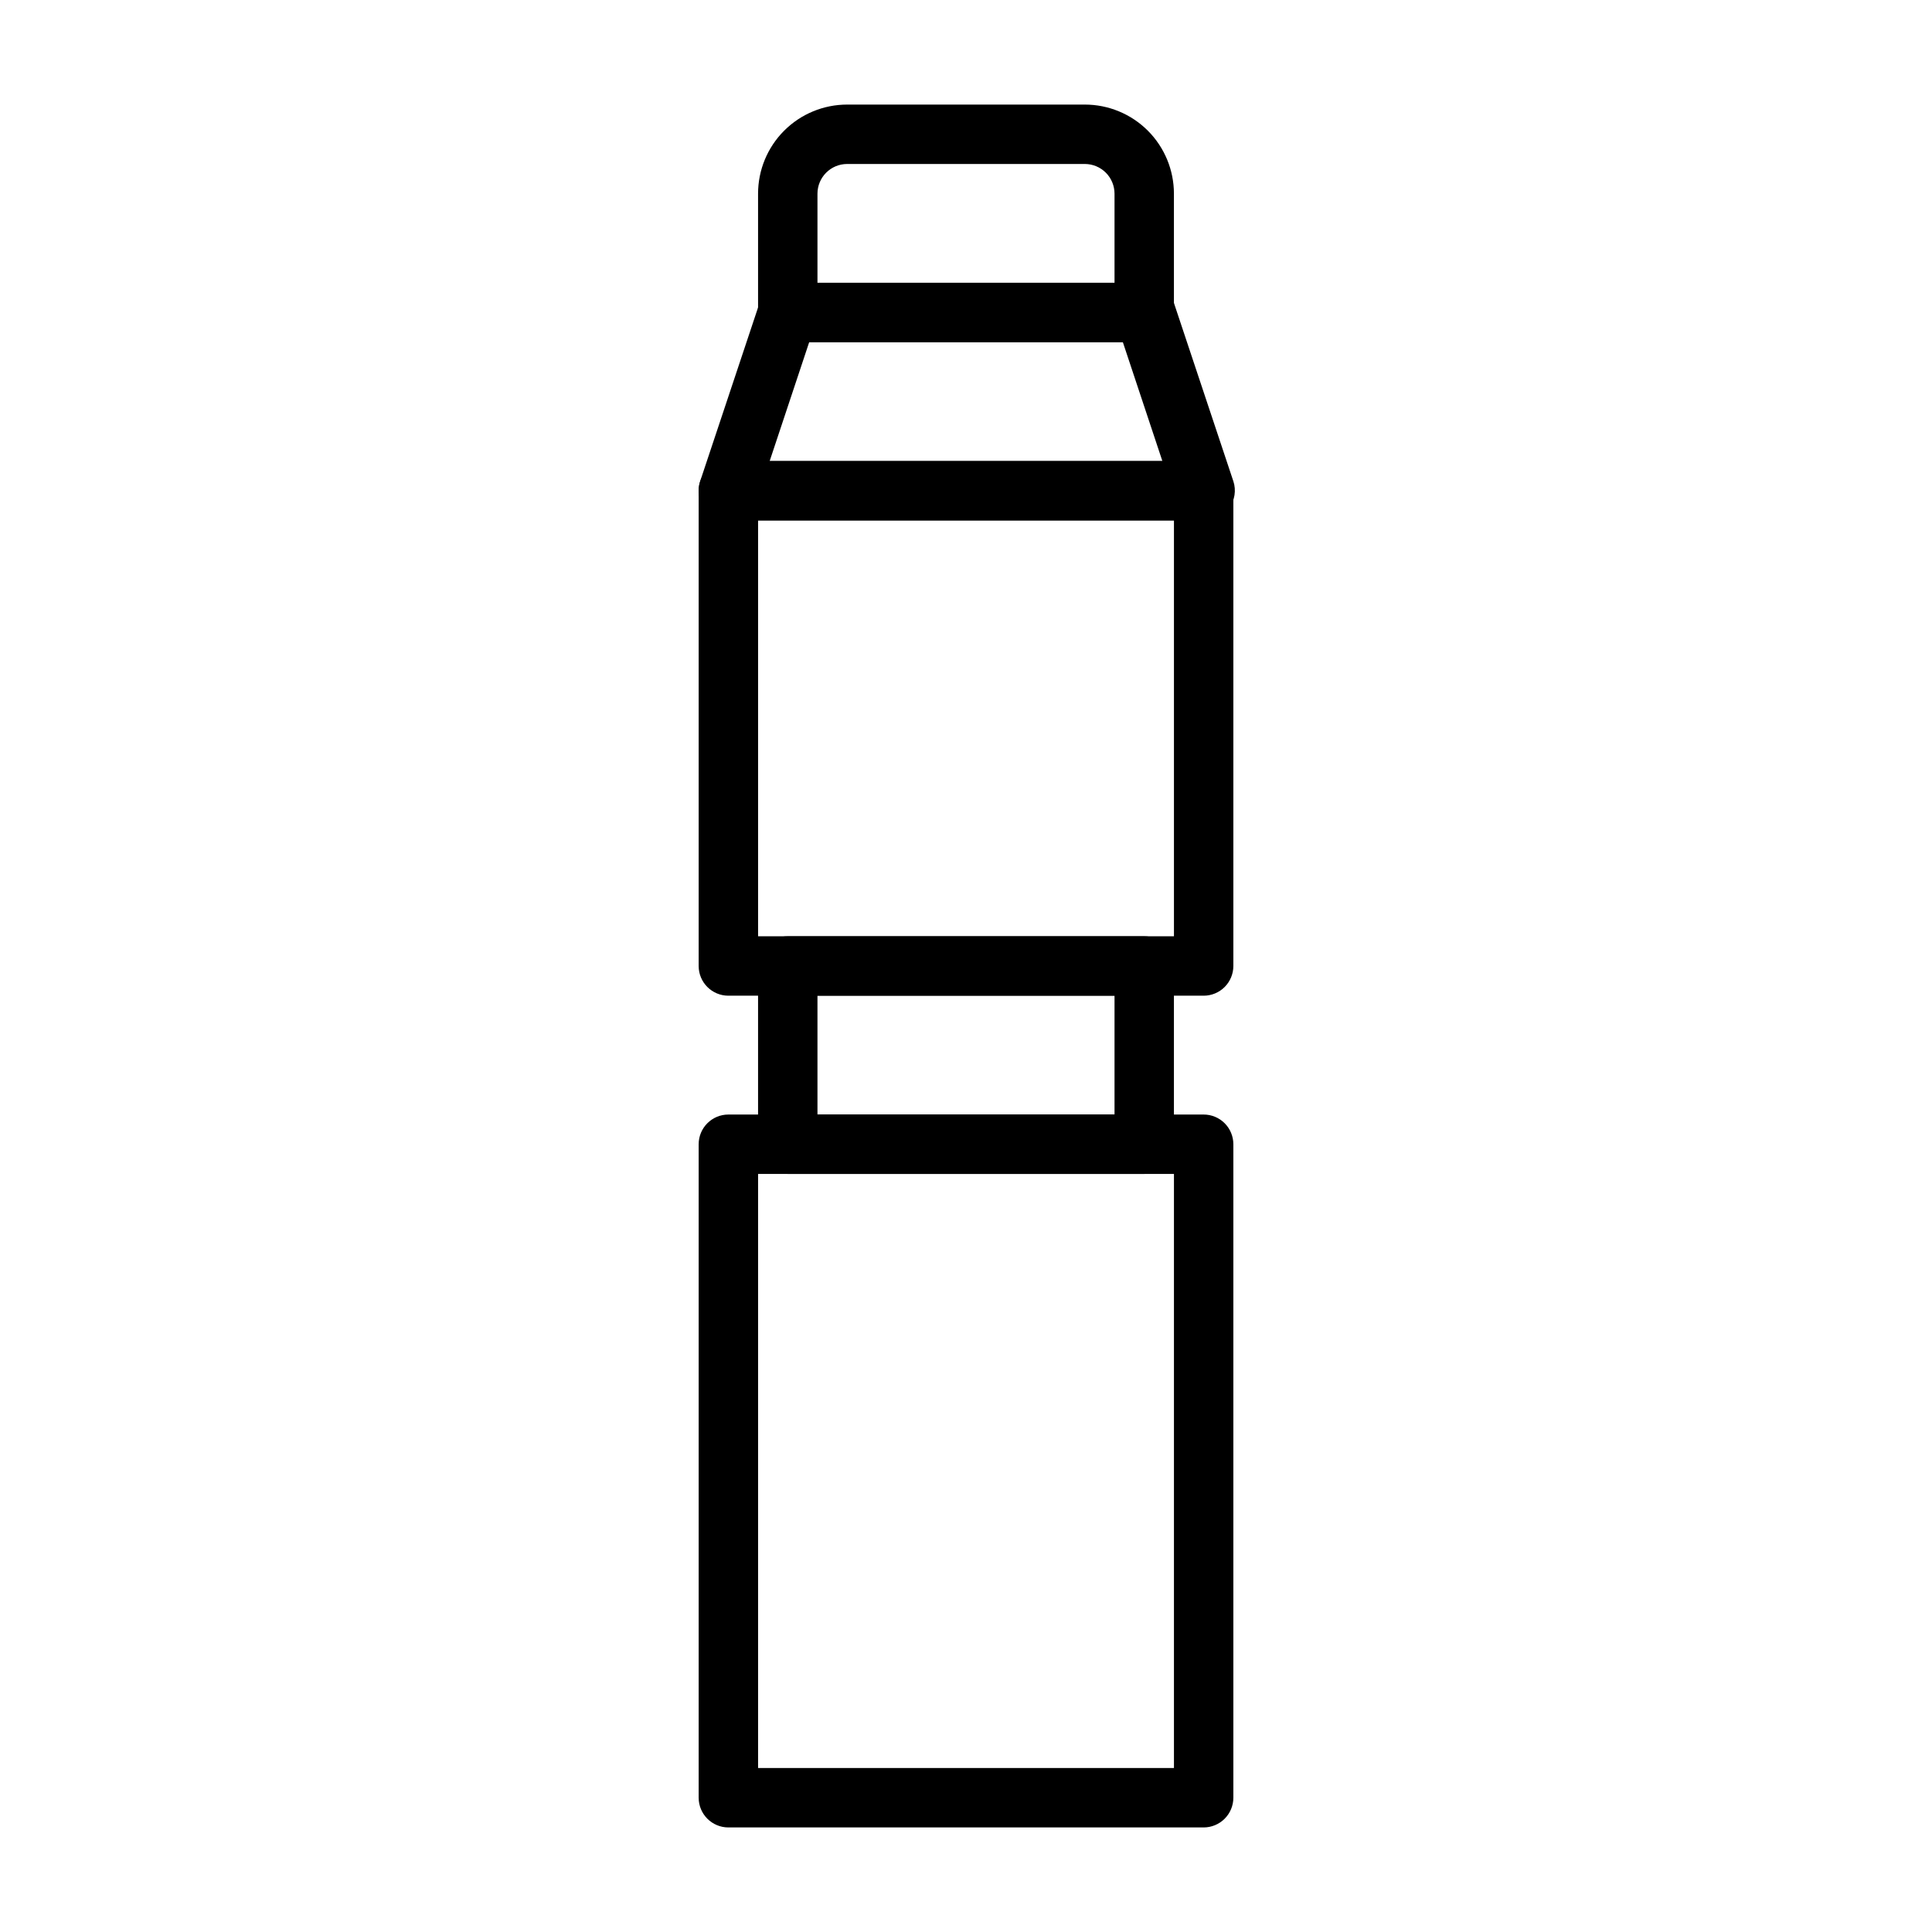 <?xml version="1.0" encoding="UTF-8"?>
<!-- The Best Svg Icon site in the world: iconSvg.co, Visit us! https://iconsvg.co -->
<svg fill="#000000" width="800px" height="800px" version="1.1" viewBox="144 144 512 512" xmlns="http://www.w3.org/2000/svg">
 <g>
  <path d="m462.98 407.87h-125.95c-4.348 0-7.875-3.523-7.875-7.871v-125.95c0-4.348 3.527-7.871 7.875-7.871h125.95c2.086 0 4.09 0.828 5.566 2.305 1.473 1.477 2.305 3.477 2.305 5.566v125.95c0 2.086-0.832 4.09-2.305 5.566-1.477 1.477-3.481 2.305-5.566 2.305zm-118.08-15.746h110.21v-110.21h-110.21z"/>
  <path d="m462.98 628.29h-125.95c-4.348 0-7.875-3.527-7.875-7.875v-173.18c0-4.348 3.527-7.871 7.875-7.871h125.95c2.086 0 4.09 0.828 5.566 2.305 1.473 1.477 2.305 3.481 2.305 5.566v173.18c0 2.09-0.832 4.09-2.305 5.566-1.477 1.477-3.481 2.309-5.566 2.309zm-118.08-15.746h110.21v-157.44h-110.21z"/>
  <path d="m447.23 455.1h-94.465c-4.348 0-7.871-3.523-7.871-7.871v-47.23c0-4.348 3.523-7.875 7.871-7.875h94.465c2.09 0 4.09 0.832 5.566 2.309 1.477 1.477 2.305 3.477 2.305 5.566v47.23c0 2.09-0.828 4.09-2.305 5.566s-3.477 2.305-5.566 2.305zm-86.594-15.742h78.723v-31.488h-78.723z"/>
  <path d="m462.98 281.92h-125.95c-2.535-0.012-4.906-1.242-6.379-3.305-1.484-2.051-1.891-4.684-1.102-7.086l15.742-47.23h0.004c1.082-3.207 4.094-5.363 7.477-5.356h94.465c3.527-0.184 6.746 2.004 7.871 5.356l15.742 47.23h0.004c0.789 2.402 0.383 5.035-1.102 7.086-1.551 2.18-4.102 3.426-6.769 3.305zm-115.01-15.742h104.07l-10.469-31.488h-83.129z"/>
  <path d="m447.23 234.69h-94.465c-4.348 0-7.871-3.527-7.871-7.875v-31.488c0-6.262 2.488-12.27 6.918-16.699 4.426-4.426 10.434-6.914 16.699-6.914h62.977c6.262 0 12.27 2.488 16.699 6.914 4.426 4.43 6.914 10.438 6.914 16.699v31.488c0 2.09-0.828 4.09-2.305 5.566-1.477 1.477-3.477 2.309-5.566 2.309zm-86.594-15.746h78.723v-23.617c0-2.086-0.832-4.09-2.305-5.566-1.477-1.473-3.481-2.305-5.566-2.305h-62.977c-4.348 0-7.875 3.523-7.875 7.871z"/>
 </g>
</svg>